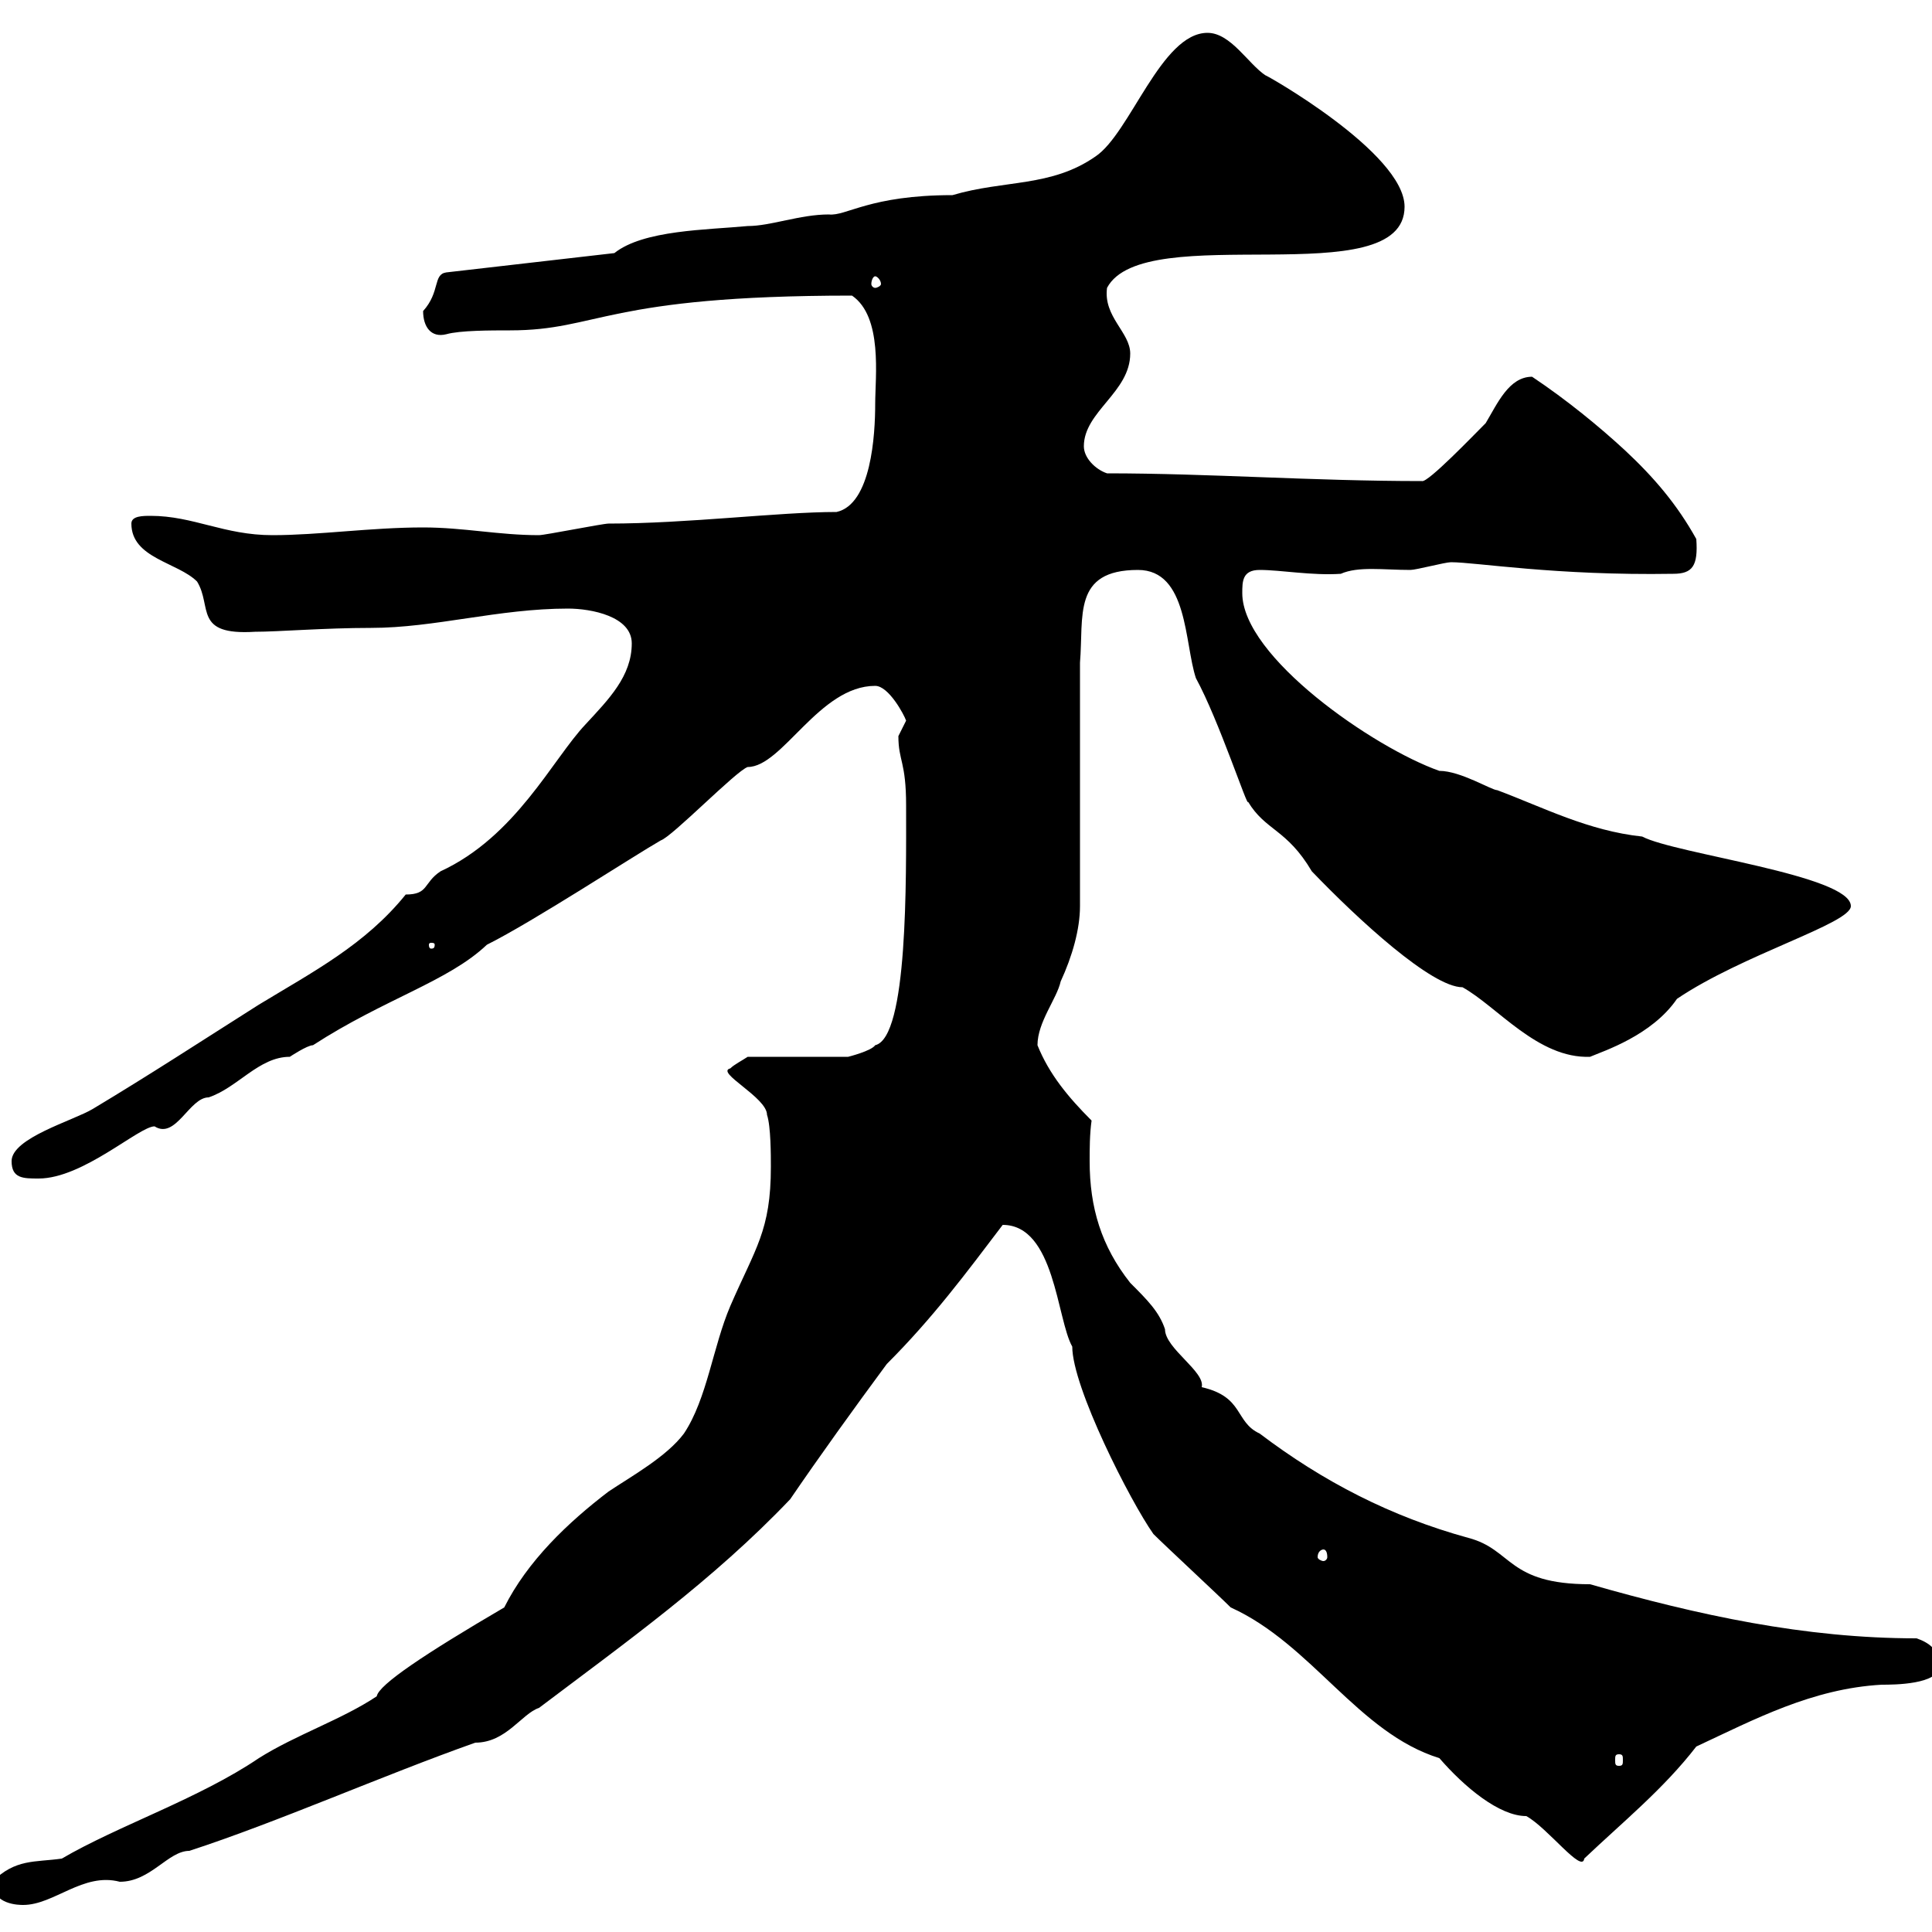 <svg xmlns="http://www.w3.org/2000/svg" xmlns:xlink="http://www.w3.org/1999/xlink" width="300" height="300"><path d="M-1.20 292.20C-1.20 295.80 3 295.80 3.60 295.80C8.40 295.80 12.90 290.70 18.60 292.20C23.40 292.20 26.10 287.40 29.40 287.40C43.20 282.90 59.40 275.70 73.80 270.60C78.60 270.60 81 266.10 83.70 265.20C97.20 255 110.70 245.40 122.70 232.80C127.20 226.20 132.60 218.70 137.70 211.80C144.90 204.60 150 197.70 155.70 190.20C163.80 190.20 164.10 204.90 166.50 209.10C166.50 215.40 175.50 233.10 179.10 238.20C180.90 240 189.30 247.80 191.10 249.60C203.70 255.30 210.90 269.10 223.50 273C227.40 277.50 232.80 282 237 282C240.30 283.80 245.70 291 246 288.60C252 282.90 258.30 277.80 263.40 271.20C272.40 267 281.40 262.20 292.20 261.60C294 261.60 301.20 261.60 301.20 258.60C301.20 256.20 299.40 255 297.60 254.40C280.20 254.40 263.70 250.80 246.90 246C234 246 234.90 240.60 228 238.80C216 235.50 205.50 230.10 195.60 222.60C191.70 220.80 193.20 216.90 186.60 215.40C187.20 213 180.90 209.40 180.90 206.40C180 203.70 178.20 201.90 175.50 199.20C171 193.50 169.20 187.50 169.20 180.30C169.20 178.50 169.20 176.10 169.50 174C165.90 170.40 162.90 166.80 161.10 162.30C161.10 158.70 164.10 155.10 164.70 152.40C166.50 148.50 167.70 144.30 167.70 140.70L167.70 102.90C168.30 95.70 166.50 88.50 176.70 88.50C184.50 88.50 183.90 99.90 185.70 105.30C189.30 111.90 193.80 125.70 193.80 124.50C196.50 129 199.80 128.70 203.70 135.30C210.90 142.80 222.30 153.30 227.10 153.30C232.50 156.30 238.80 164.40 246.90 164.10C249 163.20 256.50 160.80 260.40 155.10C270.60 148.20 287.40 143.40 287.40 140.70C287.40 135.90 260.10 132.60 255 129.90C246.60 129 239.70 125.40 232.50 122.70C231.60 122.70 226.80 119.70 223.50 119.70C213.30 116.10 192.90 102 192.90 92.10C192.90 90.30 192.90 88.50 195.60 88.50C198.90 88.50 203.70 89.40 208.20 89.10C210.90 87.90 214.80 88.50 219 88.50C219.90 88.50 224.40 87.30 225.30 87.30C229.20 87.30 241.50 89.40 259.80 89.10C262.80 89.10 263.70 87.90 263.40 83.70C260.40 78.30 256.80 74.10 252.30 69.90C248.40 66.30 243.30 62.10 237.90 58.50C234.30 58.50 232.50 62.70 230.70 65.70C228.90 67.50 221.70 75 220.80 74.70C203.70 74.70 187.80 73.50 171.90 73.50C170.10 72.90 168.30 71.10 168.30 69.30C168.30 63.90 175.50 60.90 175.50 54.90C175.50 51.60 171.30 49.20 171.90 44.70C177.60 33.90 218.10 45.90 218.10 32.10C218.10 23.70 196.20 11.40 196.50 11.70C193.80 9.90 191.10 5.10 187.50 5.10C180.30 5.10 175.50 20.70 170.10 24.30C163.20 29.10 156 27.90 147.90 30.30C135 30.30 131.40 33.60 128.70 33.30C124.20 33.30 119.70 35.10 116.10 35.10C109.80 35.70 99.90 35.70 95.40 39.30L69.30 42.30C67.20 42.60 68.40 45.30 65.70 48.30C65.70 50.70 66.90 52.50 69.30 51.90C71.40 51.30 76.20 51.30 79.20 51.30C93 51.30 93.90 45.90 132.30 45.90C137.10 49.20 135.90 58.50 135.90 62.70C135.90 67.50 135.30 78.30 129.90 79.50C120.90 79.50 106.80 81.30 94.50 81.30C93.60 81.30 84.60 83.10 83.70 83.10C77.40 83.10 72 81.90 65.70 81.90C57.60 81.90 49.50 83.10 42.30 83.10C34.80 83.10 30 80.10 23.40 80.10C22.20 80.10 20.40 80.10 20.40 81.30C20.40 86.70 27.60 87.30 30.60 90.30C33 94.20 30 98.70 39.60 98.10C43.20 98.10 50.40 97.50 57.60 97.50C67.50 97.50 77.40 94.50 88.20 94.50C91.80 94.50 98.10 95.70 98.10 99.90C98.10 105 94.50 108.60 90.90 112.50C85.80 117.90 80.10 129.90 68.40 135.30C65.70 137.10 66.60 138.90 63 138.90C56.70 146.70 48.60 150.90 40.20 156C31.20 161.70 23.40 166.80 14.40 172.20C11.40 174 1.80 176.70 1.80 180.30C1.80 183 3.60 183 6 183C12.90 183 21.60 174.90 24 174.90C27.30 177 29.40 170.40 32.40 170.40C36.90 168.90 40.20 164.10 45 164.10C45 164.10 47.70 162.30 48.60 162.30C59.70 155.10 69.60 152.40 75.60 146.70C82.80 143.10 98.40 132.90 102.60 130.50C104.40 129.90 114.30 119.70 116.10 119.10C121.50 119.10 127.20 106.50 135.90 106.50C138 106.50 140.40 111 140.70 111.90C140.70 111.90 139.50 114.30 139.50 114.30C139.50 118.20 140.70 118.20 140.70 125.10C140.70 136.50 141 161.10 135.90 162.30C135.30 163.20 131.70 164.10 131.70 164.10L116.10 164.10C115.20 164.70 114 165.30 113.40 165.90C111 166.50 119.10 170.40 119.10 173.10C119.70 174.90 119.70 179.40 119.70 181.20C119.70 191.10 117.30 193.80 113.40 202.80C110.70 209.10 109.80 217.20 106.20 222.60C103.50 226.20 98.10 229.20 94.50 231.60C88.20 236.40 81.90 242.40 78.30 249.60C66 256.80 58.80 261.60 58.50 263.40C53.10 267 45.90 269.40 40.20 273C30.90 279.30 18.30 283.50 9.60 288.60C5.40 289.20 2.40 288.60-1.20 292.20ZM251.40 272.40C252 272.40 252 272.70 252 273.30C252 273.90 252 274.20 251.40 274.20C250.80 274.20 250.80 273.90 250.80 273.30C250.80 272.70 250.80 272.40 251.40 272.40ZM205.50 240.60C205.80 240.60 206.10 240.90 206.10 241.80C206.10 242.10 205.80 242.40 205.50 242.40C205.20 242.40 204.60 242.10 204.60 241.80C204.60 240.90 205.20 240.60 205.50 240.60ZM67.50 146.70C67.50 147.30 67.20 147.30 66.90 147.30C66.90 147.30 66.60 147.30 66.60 146.70C66.60 146.40 66.90 146.40 66.90 146.40C67.20 146.40 67.50 146.40 67.50 146.70ZM135.90 42.90C136.20 42.90 136.80 43.50 136.80 44.10C136.80 44.40 136.20 44.70 135.90 44.70C135.60 44.70 135.30 44.40 135.30 44.10C135.30 43.50 135.60 42.90 135.90 42.90Z"/></svg>